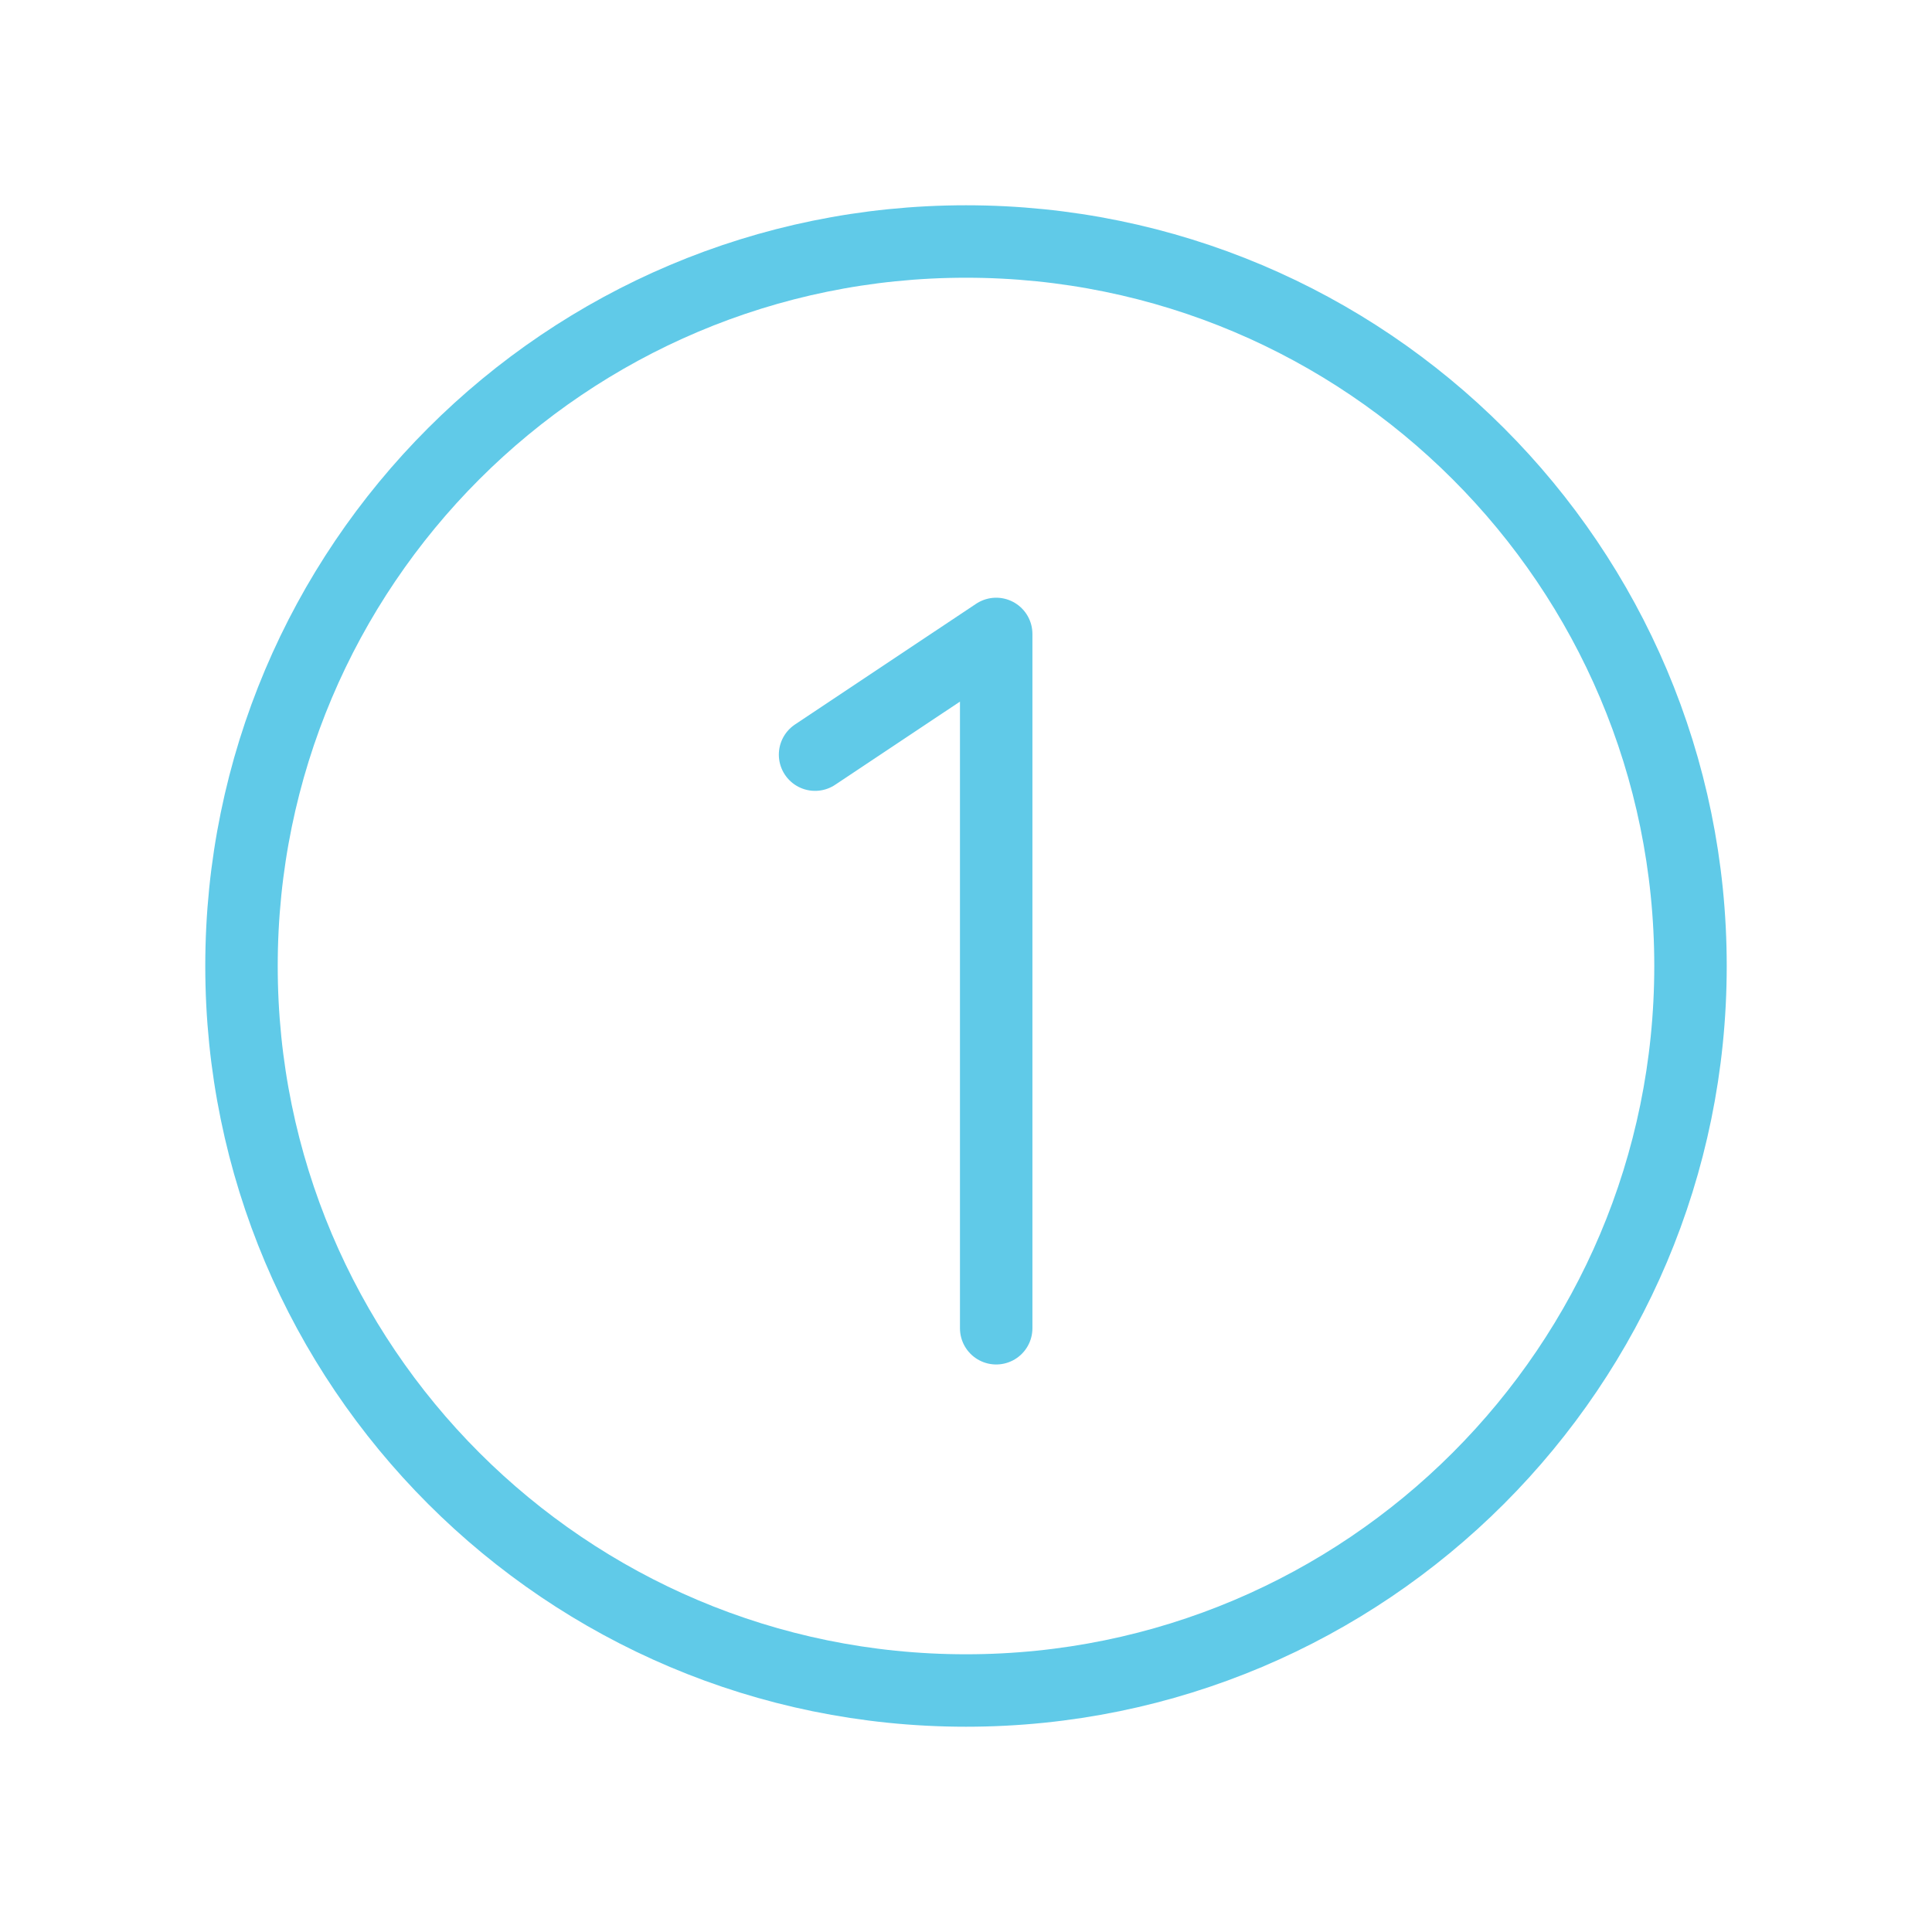 <?xml version="1.0" encoding="UTF-8"?> <svg xmlns="http://www.w3.org/2000/svg" width="80" height="80" viewBox="0 0 80 80" fill="none"><path d="M40 70C56.569 70 70 56.569 70 40C70 23.431 56.569 10 40 10C23.431 10 10 23.431 10 40C10 56.569 23.431 70 40 70Z" stroke="#60CAE8" stroke-width="3" stroke-miterlimit="10"></path><path d="M33.75 31.248L41.25 26.25V55" stroke="#60CAE8" stroke-width="3" stroke-linecap="round" stroke-linejoin="round"></path></svg> 